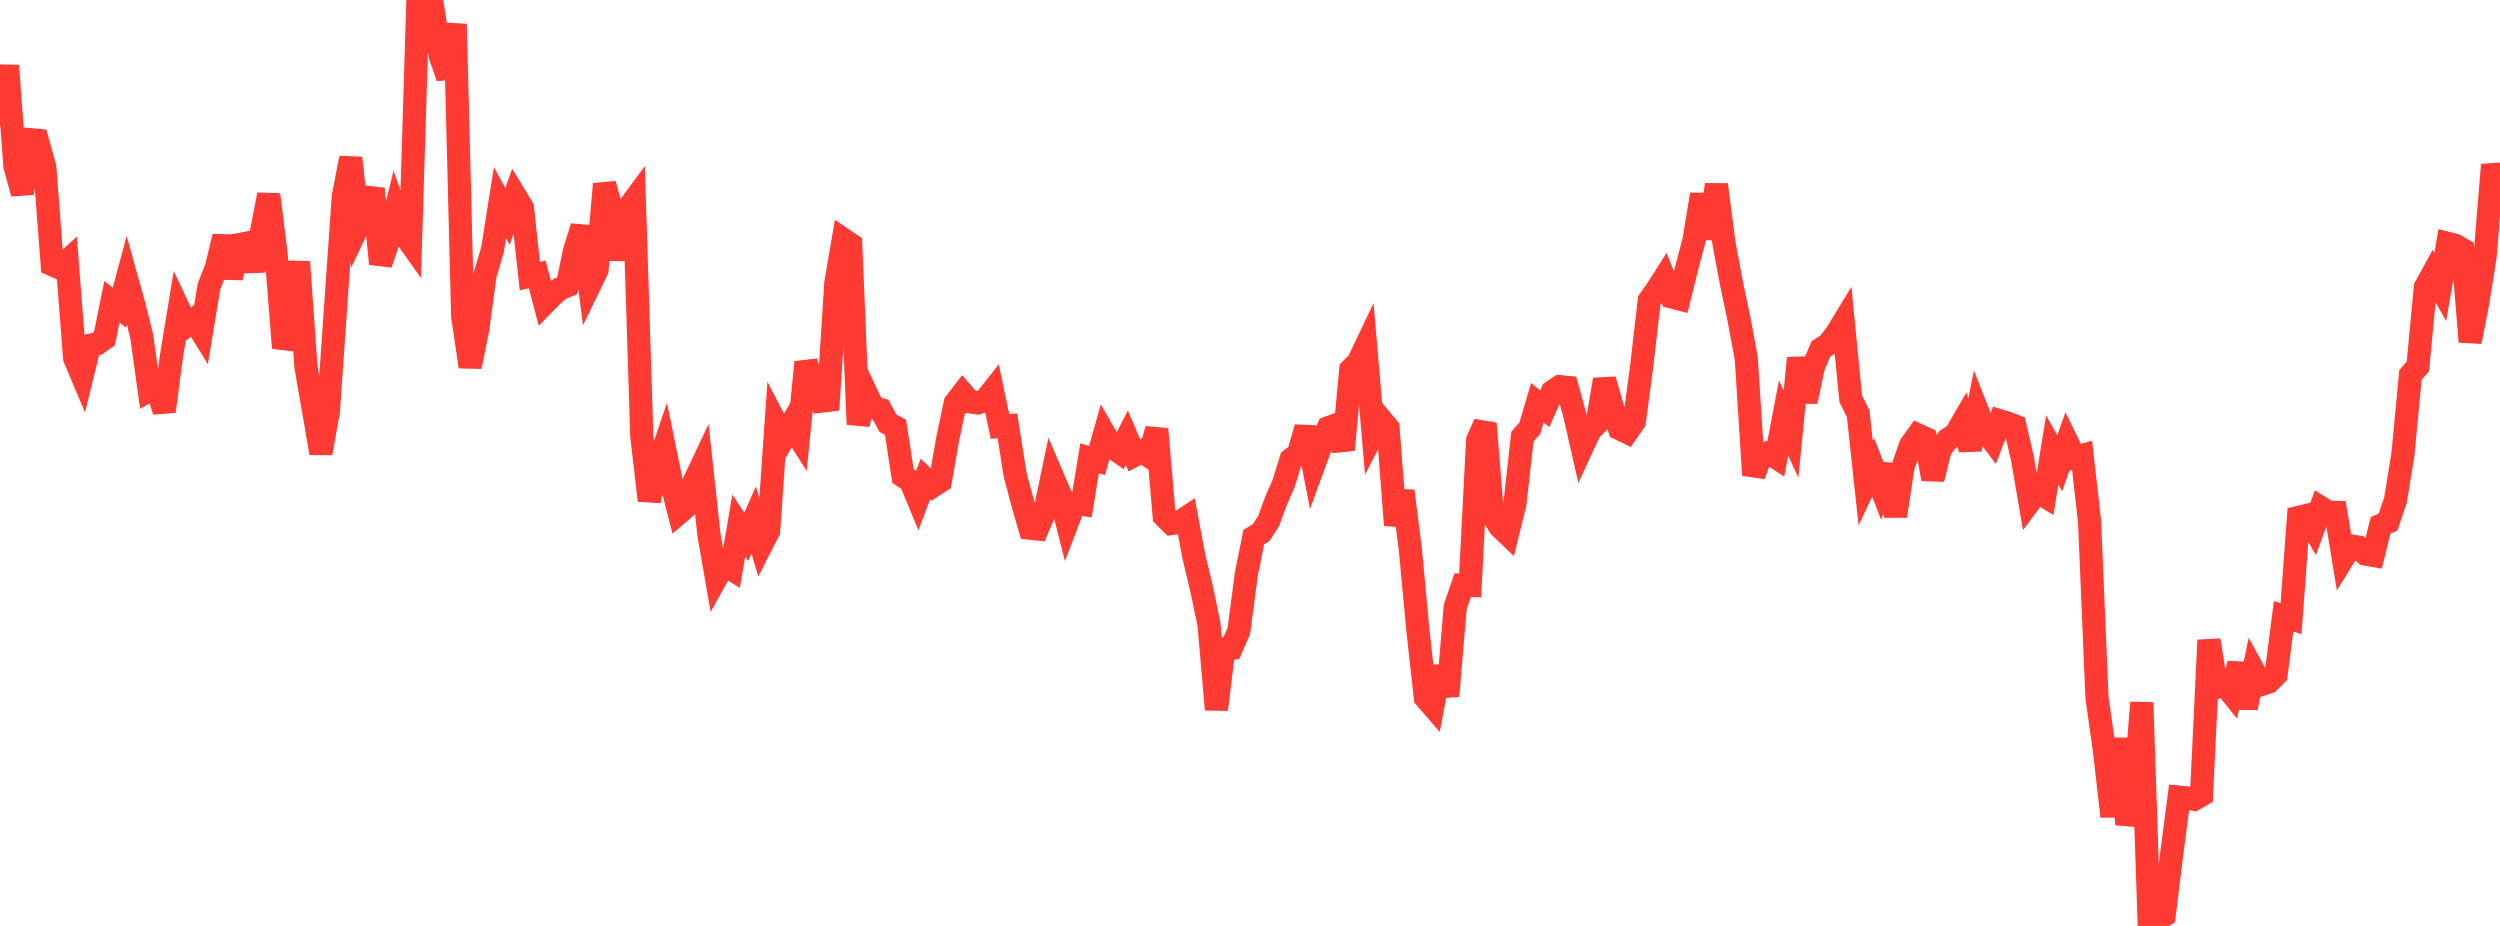<?xml version="1.0" standalone="no"?>
<!DOCTYPE svg PUBLIC "-//W3C//DTD SVG 1.1//EN" "http://www.w3.org/Graphics/SVG/1.1/DTD/svg11.dtd">

<svg width="135" height="50" viewBox="0 0 135 50" preserveAspectRatio="none" 
  xmlns="http://www.w3.org/2000/svg"
  xmlns:xlink="http://www.w3.org/1999/xlink">


<polyline points="0.0, 6.795 0.403, 3.549 0.806, 8.963 1.209, 10.445 1.612, 7.541 2.015, 7.579 2.418, 9.027 2.821, 14.292 3.224, 14.472 3.627, 14.103 4.03, 19.34 4.433, 20.294 4.836, 18.648 5.239, 18.568 5.642, 18.278 6.045, 16.294 6.448, 16.614 6.851, 15.109 7.254, 16.551 7.657, 18.184 8.06, 21.086 8.463, 20.864 8.866, 22.212 9.269, 19.161 9.672, 16.722 10.075, 17.579 10.478, 17.267 10.881, 17.92 11.284, 15.474 11.687, 14.44 12.09, 12.774 12.493, 14.997 12.896, 13.213 13.299, 13.135 13.701, 14.602 14.104, 12.628 14.507, 10.511 14.91, 13.724 15.313, 18.798 15.716, 17.463 16.119, 14.144 16.522, 19.814 16.925, 22.123 17.328, 24.471 17.731, 22.213 18.134, 16.433 18.537, 10.614 18.94, 8.529 19.343, 12.199 19.746, 11.348 20.149, 10.202 20.552, 14.249 20.955, 13.064 21.358, 11.411 21.761, 12.562 22.164, 13.131 22.567, 0.0 22.97, 1.155 23.373, 0.444 23.776, 3.019 24.179, 4.182 24.582, 1.301 24.985, 17.079 25.388, 19.801 25.791, 17.805 26.194, 14.844 26.597, 13.48 27.0, 10.944 27.403, 11.692 27.806, 10.559 28.209, 11.224 28.612, 14.911 29.015, 14.819 29.418, 16.367 29.821, 15.958 30.224, 15.601 30.627, 15.435 31.03, 13.532 31.433, 12.245 31.836, 15.406 32.239, 14.575 32.642, 9.938 33.045, 11.382 33.448, 14.007 33.851, 11.34 34.254, 10.792 34.657, 23.559 35.06, 27.028 35.463, 25.31 35.866, 24.131 36.269, 26.11 36.672, 27.689 37.075, 27.345 37.478, 26.021 37.881, 25.17 38.284, 28.884 38.687, 31.198 39.09, 30.476 39.493, 30.727 39.896, 28.374 40.299, 28.988 40.701, 28.078 41.104, 29.452 41.507, 28.664 41.91, 22.876 42.313, 23.655 42.716, 22.941 43.119, 23.574 43.522, 19.559 43.925, 20.741 44.328, 21.664 44.731, 21.616 45.134, 15.298 45.537, 12.93 45.94, 13.203 46.343, 22.914 46.746, 21.166 47.149, 22.013 47.552, 22.118 47.955, 22.862 48.358, 23.068 48.761, 25.71 49.164, 25.969 49.567, 26.936 49.97, 25.867 50.373, 26.247 50.776, 25.988 51.179, 23.689 51.582, 21.764 51.985, 21.243 52.388, 21.704 52.791, 21.757 53.194, 21.626 53.597, 21.113 54.0, 23.029 54.403, 22.994 54.806, 25.582 55.209, 27.113 55.612, 28.52 56.015, 28.563 56.418, 27.632 56.821, 25.704 57.224, 26.646 57.627, 28.233 58.03, 27.176 58.433, 27.234 58.836, 24.744 59.239, 24.867 59.642, 23.437 60.045, 24.14 60.448, 24.418 60.851, 23.639 61.254, 24.591 61.657, 24.381 62.06, 24.642 62.463, 23.17 62.866, 27.872 63.269, 28.269 63.672, 28.211 64.075, 27.944 64.478, 30.092 64.881, 31.778 65.284, 33.693 65.687, 38.314 66.09, 35.03 66.493, 34.999 66.896, 34.076 67.299, 31.025 67.701, 29.005 68.104, 28.759 68.507, 28.13 68.91, 27.03 69.313, 26.115 69.716, 24.808 70.119, 24.496 70.522, 23.088 70.925, 25.161 71.328, 24.06 71.731, 23.099 72.134, 22.952 72.537, 24.293 72.94, 19.963 73.343, 19.564 73.746, 18.716 74.149, 23.417 74.552, 22.633 74.955, 23.114 75.358, 28.358 75.761, 26.515 76.164, 29.715 76.567, 34.041 76.97, 37.675 77.373, 38.14 77.776, 36.008 78.179, 37.58 78.582, 32.775 78.985, 31.599 79.388, 31.613 79.791, 23.78 80.194, 22.868 80.597, 27.809 81.0, 28.448 81.403, 28.832 81.806, 27.208 82.209, 23.579 82.612, 23.121 83.015, 21.75 83.418, 22.069 83.821, 21.154 84.224, 20.879 84.627, 20.919 85.03, 22.383 85.433, 24.153 85.836, 23.284 86.239, 22.854 86.642, 20.501 87.045, 21.911 87.448, 23.145 87.851, 23.341 88.254, 22.769 88.657, 19.73 89.06, 16.226 89.463, 15.654 89.866, 15.023 90.269, 16.035 90.672, 16.139 91.075, 14.499 91.478, 12.972 91.881, 10.506 92.284, 12.88 92.687, 9.971 93.09, 13.107 93.493, 15.274 93.896, 17.188 94.299, 19.349 94.701, 25.657 95.104, 24.568 95.507, 24.436 95.91, 24.702 96.313, 22.575 96.716, 23.447 97.119, 19.341 97.522, 21.685 97.925, 19.797 98.328, 18.844 98.731, 18.579 99.134, 18.068 99.537, 17.408 99.94, 21.535 100.343, 22.342 100.746, 26.092 101.149, 25.237 101.552, 26.27 101.955, 25.117 102.358, 27.869 102.761, 25.215 103.164, 24.053 103.567, 23.488 103.97, 23.674 104.373, 25.868 104.776, 24.255 105.179, 23.721 105.582, 23.475 105.985, 22.783 106.388, 24.264 106.791, 22.219 107.194, 23.24 107.597, 23.776 108.0, 22.725 108.403, 22.849 108.806, 23.002 109.209, 24.744 109.612, 27.084 110.015, 26.542 110.418, 26.791 110.821, 24.299 111.224, 25.02 111.627, 23.875 112.03, 24.698 112.433, 24.592 112.836, 28.165 113.239, 37.696 113.642, 40.535 114.045, 44.087 114.448, 39.887 114.851, 44.515 115.254, 42.92 115.657, 37.94 116.06, 50.0 116.463, 49.673 116.866, 49.427 117.269, 46.131 117.672, 43.047 118.075, 43.085 118.478, 43.161 118.881, 42.931 119.284, 34.569 119.687, 37.112 120.09, 36.931 120.493, 37.43 120.896, 35.842 121.299, 38.225 121.701, 36.234 122.104, 36.966 122.507, 36.833 122.91, 36.426 123.313, 33.282 123.716, 33.41 124.119, 27.94 124.522, 27.844 124.925, 28.52 125.328, 27.413 125.731, 27.664 126.134, 27.671 126.537, 30.133 126.94, 29.479 127.343, 29.543 127.746, 29.922 128.149, 29.993 128.552, 28.37 128.955, 28.19 129.358, 27.004 129.761, 24.509 130.164, 20.247 130.567, 19.784 130.97, 15.508 131.373, 14.774 131.776, 15.495 132.179, 13.143 132.582, 13.245 132.985, 13.481 133.388, 18.454 133.791, 16.371 134.194, 13.86 134.597, 8.898 135.0, 10.747" fill="none" stroke="#ff3a33" stroke-width="1.25"/>

</svg>